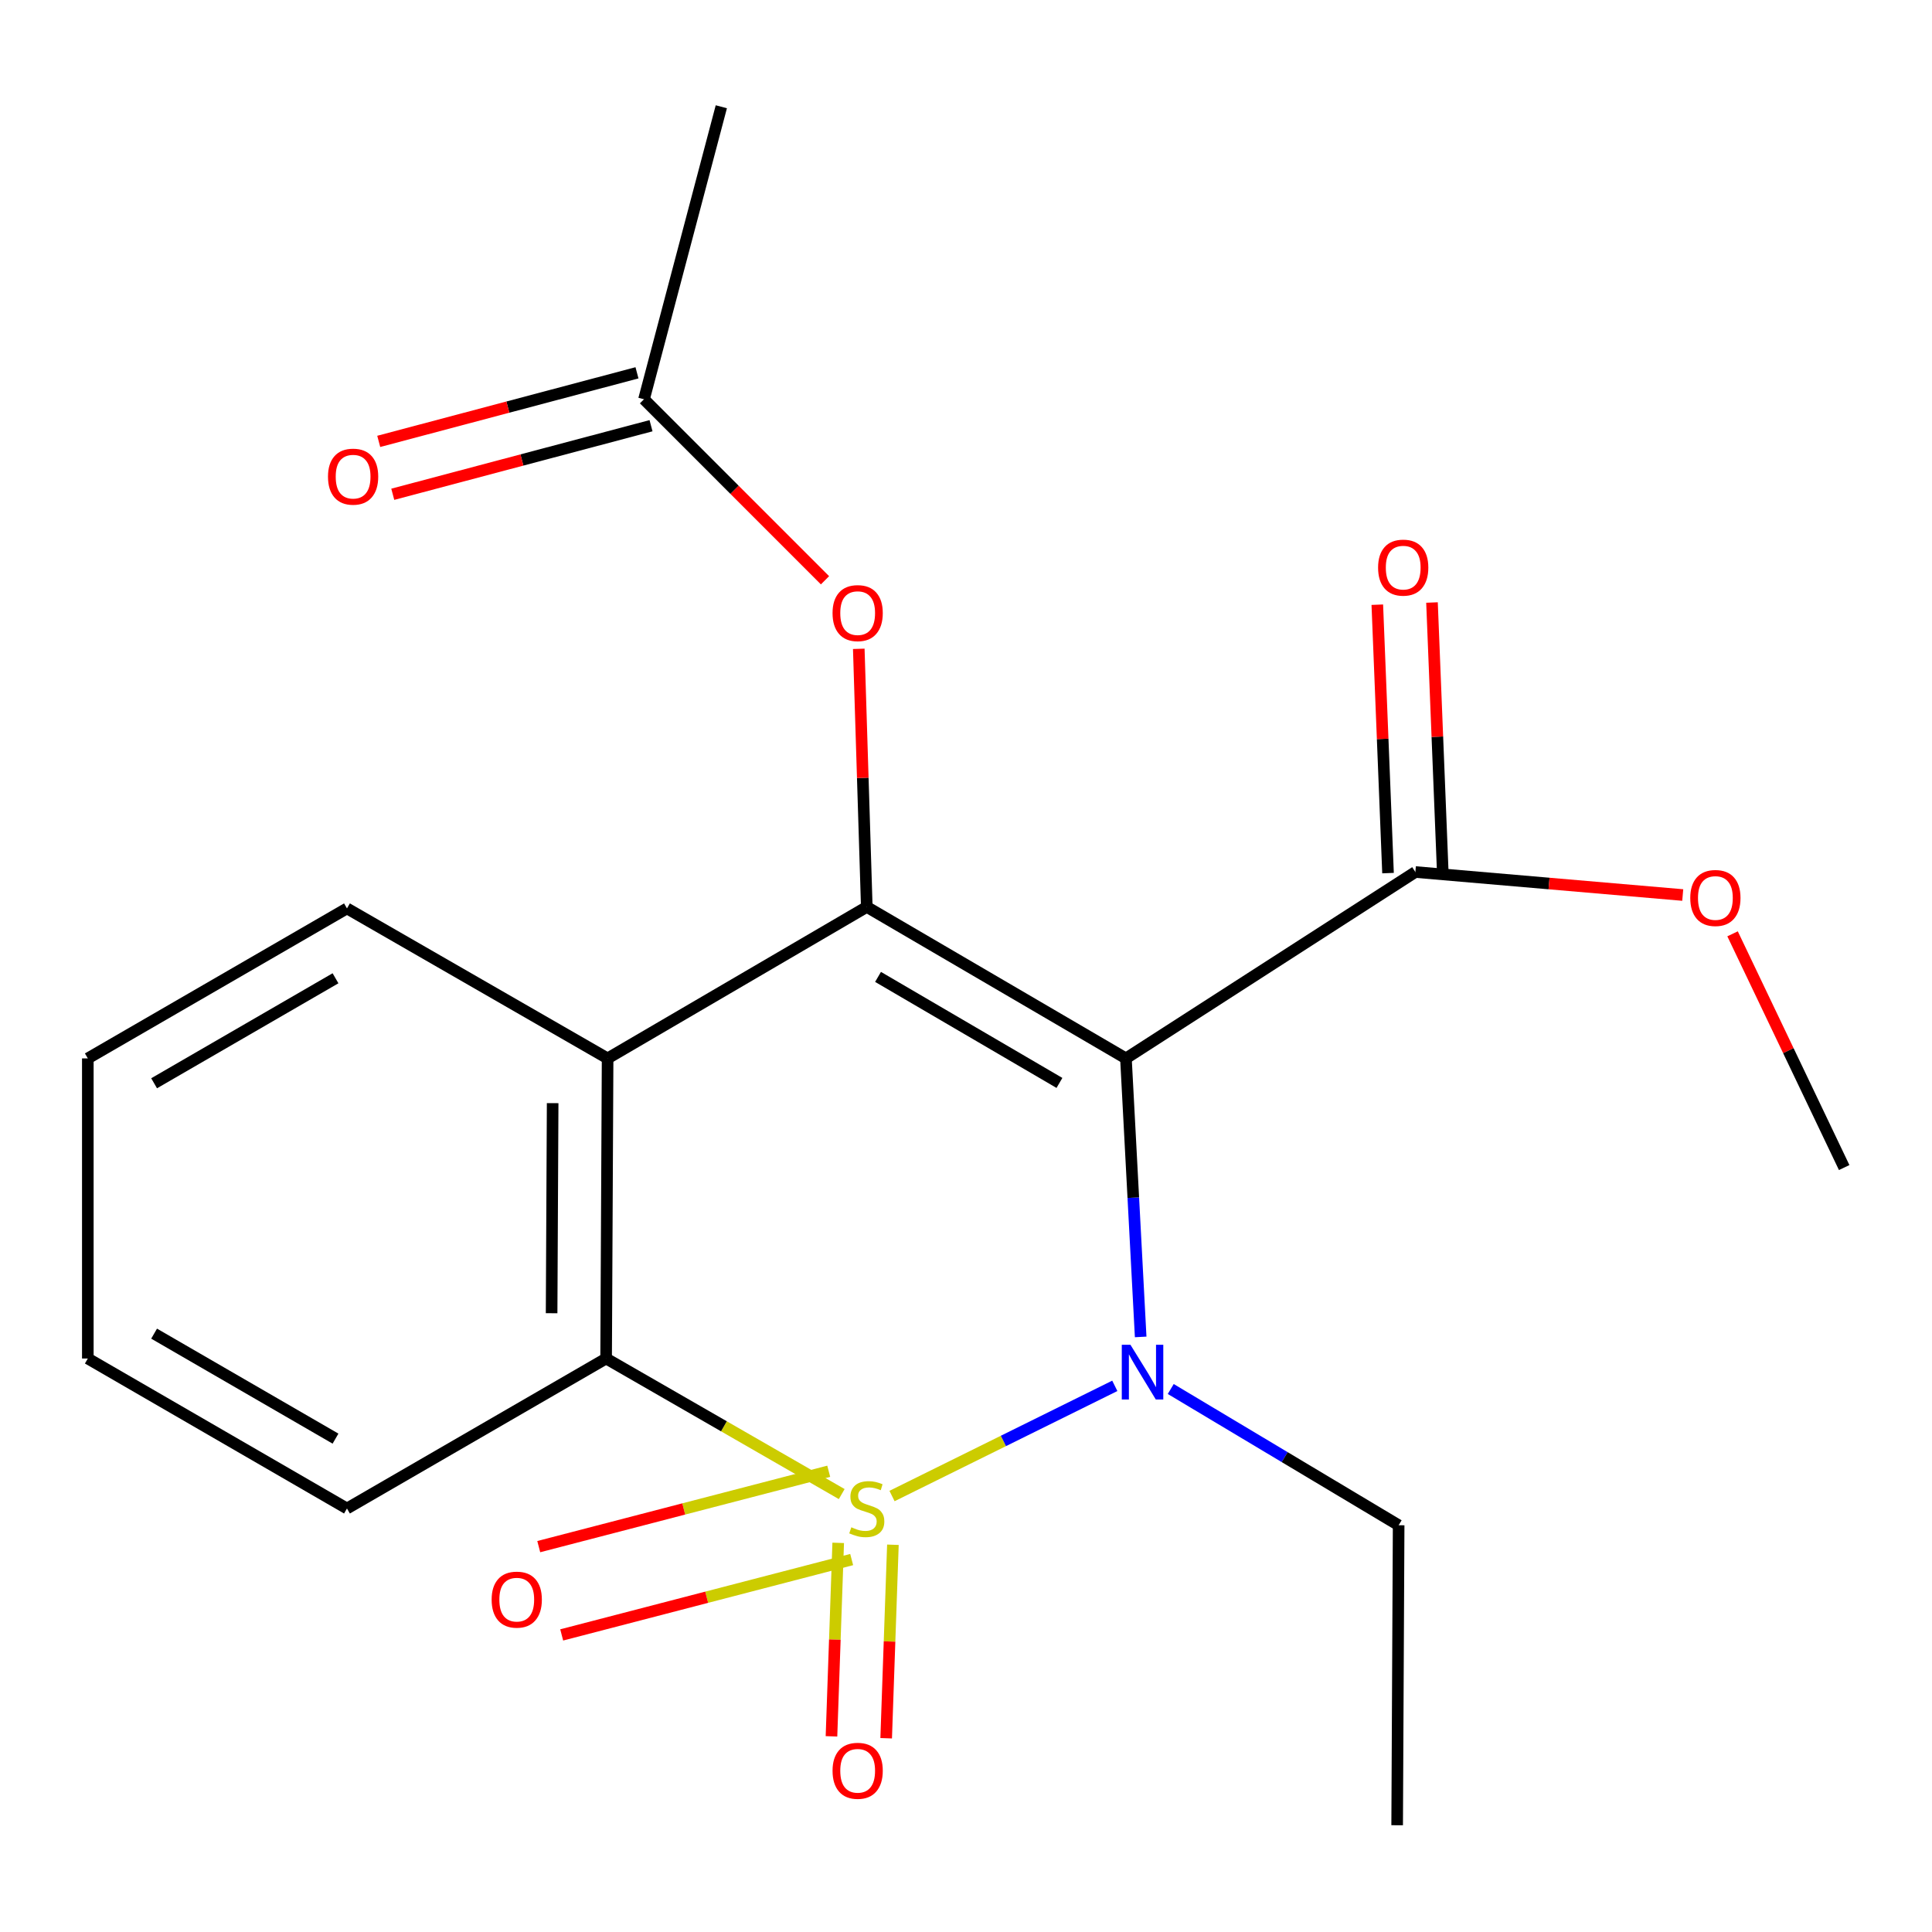 <?xml version='1.0' encoding='iso-8859-1'?>
<svg version='1.1' baseProfile='full'
              xmlns='http://www.w3.org/2000/svg'
                      xmlns:rdkit='http://www.rdkit.org/xml'
                      xmlns:xlink='http://www.w3.org/1999/xlink'
                  xml:space='preserve'
width='1000px' height='1000px' viewBox='0 0 1000 1000'>
<!-- END OF HEADER -->
<rect style='opacity:1.0;fill:#FFFFFF;stroke:none' width='1000' height='1000' x='0' y='0'> </rect>
<path class='bond-0' d='M 461.708,774.339 L 519.363,745.826' style='fill:none;fill-rule:evenodd;stroke:#CCCC00;stroke-width:6px;stroke-linecap:butt;stroke-linejoin:miter;stroke-opacity:1' />
<path class='bond-0' d='M 519.363,745.826 L 577.019,717.313' style='fill:none;fill-rule:evenodd;stroke:#0000FF;stroke-width:6px;stroke-linecap:butt;stroke-linejoin:miter;stroke-opacity:1' />
<path class='bond-3' d='M 435.675,773.334 L 374.7,738.248' style='fill:none;fill-rule:evenodd;stroke:#CCCC00;stroke-width:6px;stroke-linecap:butt;stroke-linejoin:miter;stroke-opacity:1' />
<path class='bond-3' d='M 374.7,738.248 L 313.725,703.162' style='fill:none;fill-rule:evenodd;stroke:#000000;stroke-width:6px;stroke-linecap:butt;stroke-linejoin:miter;stroke-opacity:1' />
<path class='bond-6' d='M 433.855,798.579 L 432.113,848.652' style='fill:none;fill-rule:evenodd;stroke:#CCCC00;stroke-width:6px;stroke-linecap:butt;stroke-linejoin:miter;stroke-opacity:1' />
<path class='bond-6' d='M 432.113,848.652 L 430.37,898.726' style='fill:none;fill-rule:evenodd;stroke:#FF0000;stroke-width:6px;stroke-linecap:butt;stroke-linejoin:miter;stroke-opacity:1' />
<path class='bond-6' d='M 462.167,799.564 L 460.424,849.638' style='fill:none;fill-rule:evenodd;stroke:#CCCC00;stroke-width:6px;stroke-linecap:butt;stroke-linejoin:miter;stroke-opacity:1' />
<path class='bond-6' d='M 460.424,849.638 L 458.682,899.711' style='fill:none;fill-rule:evenodd;stroke:#FF0000;stroke-width:6px;stroke-linecap:butt;stroke-linejoin:miter;stroke-opacity:1' />
<path class='bond-7' d='M 428.949,761.526 L 353.903,781.031' style='fill:none;fill-rule:evenodd;stroke:#CCCC00;stroke-width:6px;stroke-linecap:butt;stroke-linejoin:miter;stroke-opacity:1' />
<path class='bond-7' d='M 353.903,781.031 L 278.857,800.535' style='fill:none;fill-rule:evenodd;stroke:#FF0000;stroke-width:6px;stroke-linecap:butt;stroke-linejoin:miter;stroke-opacity:1' />
<path class='bond-7' d='M 440.825,807.222 L 365.779,826.727' style='fill:none;fill-rule:evenodd;stroke:#CCCC00;stroke-width:6px;stroke-linecap:butt;stroke-linejoin:miter;stroke-opacity:1' />
<path class='bond-7' d='M 365.779,826.727 L 290.733,846.231' style='fill:none;fill-rule:evenodd;stroke:#FF0000;stroke-width:6px;stroke-linecap:butt;stroke-linejoin:miter;stroke-opacity:1' />
<path class='bond-1' d='M 590.411,691.987 L 586.596,619.908' style='fill:none;fill-rule:evenodd;stroke:#0000FF;stroke-width:6px;stroke-linecap:butt;stroke-linejoin:miter;stroke-opacity:1' />
<path class='bond-1' d='M 586.596,619.908 L 582.782,547.828' style='fill:none;fill-rule:evenodd;stroke:#000000;stroke-width:6px;stroke-linecap:butt;stroke-linejoin:miter;stroke-opacity:1' />
<path class='bond-12' d='M 605.976,718.943 L 664.956,754.206' style='fill:none;fill-rule:evenodd;stroke:#0000FF;stroke-width:6px;stroke-linecap:butt;stroke-linejoin:miter;stroke-opacity:1' />
<path class='bond-12' d='M 664.956,754.206 L 723.936,789.469' style='fill:none;fill-rule:evenodd;stroke:#000000;stroke-width:6px;stroke-linecap:butt;stroke-linejoin:miter;stroke-opacity:1' />
<path class='bond-5' d='M 582.782,547.828 L 732.592,451.354' style='fill:none;fill-rule:evenodd;stroke:#000000;stroke-width:6px;stroke-linecap:butt;stroke-linejoin:miter;stroke-opacity:1' />
<path class='bond-21' d='M 582.782,547.828 L 448.647,469.421' style='fill:none;fill-rule:evenodd;stroke:#000000;stroke-width:6px;stroke-linecap:butt;stroke-linejoin:miter;stroke-opacity:1' />
<path class='bond-21' d='M 548.366,560.524 L 454.471,505.639' style='fill:none;fill-rule:evenodd;stroke:#000000;stroke-width:6px;stroke-linecap:butt;stroke-linejoin:miter;stroke-opacity:1' />
<path class='bond-2' d='M 448.647,469.421 L 314.496,547.828' style='fill:none;fill-rule:evenodd;stroke:#000000;stroke-width:6px;stroke-linecap:butt;stroke-linejoin:miter;stroke-opacity:1' />
<path class='bond-8' d='M 448.647,469.421 L 446.574,402.626' style='fill:none;fill-rule:evenodd;stroke:#000000;stroke-width:6px;stroke-linecap:butt;stroke-linejoin:miter;stroke-opacity:1' />
<path class='bond-8' d='M 446.574,402.626 L 444.502,335.832' style='fill:none;fill-rule:evenodd;stroke:#FF0000;stroke-width:6px;stroke-linecap:butt;stroke-linejoin:miter;stroke-opacity:1' />
<path class='bond-4' d='M 313.725,703.162 L 314.496,547.828' style='fill:none;fill-rule:evenodd;stroke:#000000;stroke-width:6px;stroke-linecap:butt;stroke-linejoin:miter;stroke-opacity:1' />
<path class='bond-4' d='M 285.512,679.721 L 286.052,570.987' style='fill:none;fill-rule:evenodd;stroke:#000000;stroke-width:6px;stroke-linecap:butt;stroke-linejoin:miter;stroke-opacity:1' />
<path class='bond-15' d='M 313.725,703.162 L 179.59,780.798' style='fill:none;fill-rule:evenodd;stroke:#000000;stroke-width:6px;stroke-linecap:butt;stroke-linejoin:miter;stroke-opacity:1' />
<path class='bond-14' d='M 314.496,547.828 L 179.59,470.192' style='fill:none;fill-rule:evenodd;stroke:#000000;stroke-width:6px;stroke-linecap:butt;stroke-linejoin:miter;stroke-opacity:1' />
<path class='bond-10' d='M 746.745,450.789 L 743.971,381.325' style='fill:none;fill-rule:evenodd;stroke:#000000;stroke-width:6px;stroke-linecap:butt;stroke-linejoin:miter;stroke-opacity:1' />
<path class='bond-10' d='M 743.971,381.325 L 741.197,311.861' style='fill:none;fill-rule:evenodd;stroke:#FF0000;stroke-width:6px;stroke-linecap:butt;stroke-linejoin:miter;stroke-opacity:1' />
<path class='bond-10' d='M 718.439,451.919 L 715.665,382.455' style='fill:none;fill-rule:evenodd;stroke:#000000;stroke-width:6px;stroke-linecap:butt;stroke-linejoin:miter;stroke-opacity:1' />
<path class='bond-10' d='M 715.665,382.455 L 712.891,312.991' style='fill:none;fill-rule:evenodd;stroke:#FF0000;stroke-width:6px;stroke-linecap:butt;stroke-linejoin:miter;stroke-opacity:1' />
<path class='bond-13' d='M 732.592,451.354 L 801.787,457.308' style='fill:none;fill-rule:evenodd;stroke:#000000;stroke-width:6px;stroke-linecap:butt;stroke-linejoin:miter;stroke-opacity:1' />
<path class='bond-13' d='M 801.787,457.308 L 870.983,463.262' style='fill:none;fill-rule:evenodd;stroke:#FF0000;stroke-width:6px;stroke-linecap:butt;stroke-linejoin:miter;stroke-opacity:1' />
<path class='bond-9' d='M 427.015,300.353 L 380.175,253.506' style='fill:none;fill-rule:evenodd;stroke:#FF0000;stroke-width:6px;stroke-linecap:butt;stroke-linejoin:miter;stroke-opacity:1' />
<path class='bond-9' d='M 380.175,253.506 L 333.334,206.659' style='fill:none;fill-rule:evenodd;stroke:#000000;stroke-width:6px;stroke-linecap:butt;stroke-linejoin:miter;stroke-opacity:1' />
<path class='bond-11' d='M 329.7,192.969 L 262.864,210.714' style='fill:none;fill-rule:evenodd;stroke:#000000;stroke-width:6px;stroke-linecap:butt;stroke-linejoin:miter;stroke-opacity:1' />
<path class='bond-11' d='M 262.864,210.714 L 196.029,228.458' style='fill:none;fill-rule:evenodd;stroke:#FF0000;stroke-width:6px;stroke-linecap:butt;stroke-linejoin:miter;stroke-opacity:1' />
<path class='bond-11' d='M 336.969,220.349 L 270.133,238.094' style='fill:none;fill-rule:evenodd;stroke:#000000;stroke-width:6px;stroke-linecap:butt;stroke-linejoin:miter;stroke-opacity:1' />
<path class='bond-11' d='M 270.133,238.094 L 203.298,255.838' style='fill:none;fill-rule:evenodd;stroke:#FF0000;stroke-width:6px;stroke-linecap:butt;stroke-linejoin:miter;stroke-opacity:1' />
<path class='bond-16' d='M 333.334,206.659 L 373.356,55.259' style='fill:none;fill-rule:evenodd;stroke:#000000;stroke-width:6px;stroke-linecap:butt;stroke-linejoin:miter;stroke-opacity:1' />
<path class='bond-18' d='M 723.936,789.469 L 723.165,944.741' style='fill:none;fill-rule:evenodd;stroke:#000000;stroke-width:6px;stroke-linecap:butt;stroke-linejoin:miter;stroke-opacity:1' />
<path class='bond-17' d='M 896.774,483.343 L 925.66,543.835' style='fill:none;fill-rule:evenodd;stroke:#FF0000;stroke-width:6px;stroke-linecap:butt;stroke-linejoin:miter;stroke-opacity:1' />
<path class='bond-17' d='M 925.66,543.835 L 954.545,604.327' style='fill:none;fill-rule:evenodd;stroke:#000000;stroke-width:6px;stroke-linecap:butt;stroke-linejoin:miter;stroke-opacity:1' />
<path class='bond-22' d='M 179.59,470.192 L 45.455,547.828' style='fill:none;fill-rule:evenodd;stroke:#000000;stroke-width:6px;stroke-linecap:butt;stroke-linejoin:miter;stroke-opacity:1' />
<path class='bond-22' d='M 173.66,506.355 L 79.765,560.7' style='fill:none;fill-rule:evenodd;stroke:#000000;stroke-width:6px;stroke-linecap:butt;stroke-linejoin:miter;stroke-opacity:1' />
<path class='bond-20' d='M 179.59,780.798 L 45.455,703.162' style='fill:none;fill-rule:evenodd;stroke:#000000;stroke-width:6px;stroke-linecap:butt;stroke-linejoin:miter;stroke-opacity:1' />
<path class='bond-20' d='M 173.66,744.635 L 79.765,690.29' style='fill:none;fill-rule:evenodd;stroke:#000000;stroke-width:6px;stroke-linecap:butt;stroke-linejoin:miter;stroke-opacity:1' />
<path class='bond-19' d='M 45.455,547.828 L 45.455,703.162' style='fill:none;fill-rule:evenodd;stroke:#000000;stroke-width:6px;stroke-linecap:butt;stroke-linejoin:miter;stroke-opacity:1' />
<path  class='atom-0' d='M 440.647 790.518
Q 440.967 790.638, 442.287 791.198
Q 443.607 791.758, 445.047 792.118
Q 446.527 792.438, 447.967 792.438
Q 450.647 792.438, 452.207 791.158
Q 453.767 789.838, 453.767 787.558
Q 453.767 785.998, 452.967 785.038
Q 452.207 784.078, 451.007 783.558
Q 449.807 783.038, 447.807 782.438
Q 445.287 781.678, 443.767 780.958
Q 442.287 780.238, 441.207 778.718
Q 440.167 777.198, 440.167 774.638
Q 440.167 771.078, 442.567 768.878
Q 445.007 766.678, 449.807 766.678
Q 453.087 766.678, 456.807 768.238
L 455.887 771.318
Q 452.487 769.918, 449.927 769.918
Q 447.167 769.918, 445.647 771.078
Q 444.127 772.198, 444.167 774.158
Q 444.167 775.678, 444.927 776.598
Q 445.727 777.518, 446.847 778.038
Q 448.007 778.558, 449.927 779.158
Q 452.487 779.958, 454.007 780.758
Q 455.527 781.558, 456.607 783.198
Q 457.727 784.798, 457.727 787.558
Q 457.727 791.478, 455.087 793.598
Q 452.487 795.678, 448.127 795.678
Q 445.607 795.678, 443.687 795.118
Q 441.807 794.598, 439.567 793.678
L 440.647 790.518
' fill='#CCCC00'/>
<path  class='atom-1' d='M 585.115 696.053
L 594.395 711.053
Q 595.315 712.533, 596.795 715.213
Q 598.275 717.893, 598.355 718.053
L 598.355 696.053
L 602.115 696.053
L 602.115 724.373
L 598.235 724.373
L 588.275 707.973
Q 587.115 706.053, 585.875 703.853
Q 584.675 701.653, 584.315 700.973
L 584.315 724.373
L 580.635 724.373
L 580.635 696.053
L 585.115 696.053
' fill='#0000FF'/>
<path  class='atom-7' d='M 430.925 916.555
Q 430.925 909.755, 434.285 905.955
Q 437.645 902.155, 443.925 902.155
Q 450.205 902.155, 453.565 905.955
Q 456.925 909.755, 456.925 916.555
Q 456.925 923.435, 453.525 927.355
Q 450.125 931.235, 443.925 931.235
Q 437.685 931.235, 434.285 927.355
Q 430.925 923.475, 430.925 916.555
M 443.925 928.035
Q 448.245 928.035, 450.565 925.155
Q 452.925 922.235, 452.925 916.555
Q 452.925 910.995, 450.565 908.195
Q 448.245 905.355, 443.925 905.355
Q 439.605 905.355, 437.245 908.155
Q 434.925 910.955, 434.925 916.555
Q 434.925 922.275, 437.245 925.155
Q 439.605 928.035, 443.925 928.035
' fill='#FF0000'/>
<path  class='atom-8' d='M 254.471 827.966
Q 254.471 821.166, 257.831 817.366
Q 261.191 813.566, 267.471 813.566
Q 273.751 813.566, 277.111 817.366
Q 280.471 821.166, 280.471 827.966
Q 280.471 834.846, 277.071 838.766
Q 273.671 842.646, 267.471 842.646
Q 261.231 842.646, 257.831 838.766
Q 254.471 834.886, 254.471 827.966
M 267.471 839.446
Q 271.791 839.446, 274.111 836.566
Q 276.471 833.646, 276.471 827.966
Q 276.471 822.406, 274.111 819.606
Q 271.791 816.766, 267.471 816.766
Q 263.151 816.766, 260.791 819.566
Q 258.471 822.366, 258.471 827.966
Q 258.471 833.686, 260.791 836.566
Q 263.151 839.446, 267.471 839.446
' fill='#FF0000'/>
<path  class='atom-9' d='M 430.925 317.346
Q 430.925 310.546, 434.285 306.746
Q 437.645 302.946, 443.925 302.946
Q 450.205 302.946, 453.565 306.746
Q 456.925 310.546, 456.925 317.346
Q 456.925 324.226, 453.525 328.146
Q 450.125 332.026, 443.925 332.026
Q 437.685 332.026, 434.285 328.146
Q 430.925 324.266, 430.925 317.346
M 443.925 328.826
Q 448.245 328.826, 450.565 325.946
Q 452.925 323.026, 452.925 317.346
Q 452.925 311.786, 450.565 308.986
Q 448.245 306.146, 443.925 306.146
Q 439.605 306.146, 437.245 308.946
Q 434.925 311.746, 434.925 317.346
Q 434.925 323.066, 437.245 325.946
Q 439.605 328.826, 443.925 328.826
' fill='#FF0000'/>
<path  class='atom-11' d='M 713.297 293.802
Q 713.297 287.002, 716.657 283.202
Q 720.017 279.402, 726.297 279.402
Q 732.577 279.402, 735.937 283.202
Q 739.297 287.002, 739.297 293.802
Q 739.297 300.682, 735.897 304.602
Q 732.497 308.482, 726.297 308.482
Q 720.057 308.482, 716.657 304.602
Q 713.297 300.722, 713.297 293.802
M 726.297 305.282
Q 730.617 305.282, 732.937 302.402
Q 735.297 299.482, 735.297 293.802
Q 735.297 288.242, 732.937 285.442
Q 730.617 282.602, 726.297 282.602
Q 721.977 282.602, 719.617 285.402
Q 717.297 288.202, 717.297 293.802
Q 717.297 299.522, 719.617 302.402
Q 721.977 305.282, 726.297 305.282
' fill='#FF0000'/>
<path  class='atom-12' d='M 169.769 246.714
Q 169.769 239.914, 173.129 236.114
Q 176.489 232.314, 182.769 232.314
Q 189.049 232.314, 192.409 236.114
Q 195.769 239.914, 195.769 246.714
Q 195.769 253.594, 192.369 257.514
Q 188.969 261.394, 182.769 261.394
Q 176.529 261.394, 173.129 257.514
Q 169.769 253.634, 169.769 246.714
M 182.769 258.194
Q 187.089 258.194, 189.409 255.314
Q 191.769 252.394, 191.769 246.714
Q 191.769 241.154, 189.409 238.354
Q 187.089 235.514, 182.769 235.514
Q 178.449 235.514, 176.089 238.314
Q 173.769 241.114, 173.769 246.714
Q 173.769 252.434, 176.089 255.314
Q 178.449 258.194, 182.769 258.194
' fill='#FF0000'/>
<path  class='atom-14' d='M 874.879 464.795
Q 874.879 457.995, 878.239 454.195
Q 881.599 450.395, 887.879 450.395
Q 894.159 450.395, 897.519 454.195
Q 900.879 457.995, 900.879 464.795
Q 900.879 471.675, 897.479 475.595
Q 894.079 479.475, 887.879 479.475
Q 881.639 479.475, 878.239 475.595
Q 874.879 471.715, 874.879 464.795
M 887.879 476.275
Q 892.199 476.275, 894.519 473.395
Q 896.879 470.475, 896.879 464.795
Q 896.879 459.235, 894.519 456.435
Q 892.199 453.595, 887.879 453.595
Q 883.559 453.595, 881.199 456.395
Q 878.879 459.195, 878.879 464.795
Q 878.879 470.515, 881.199 473.395
Q 883.559 476.275, 887.879 476.275
' fill='#FF0000'/>
</svg>

